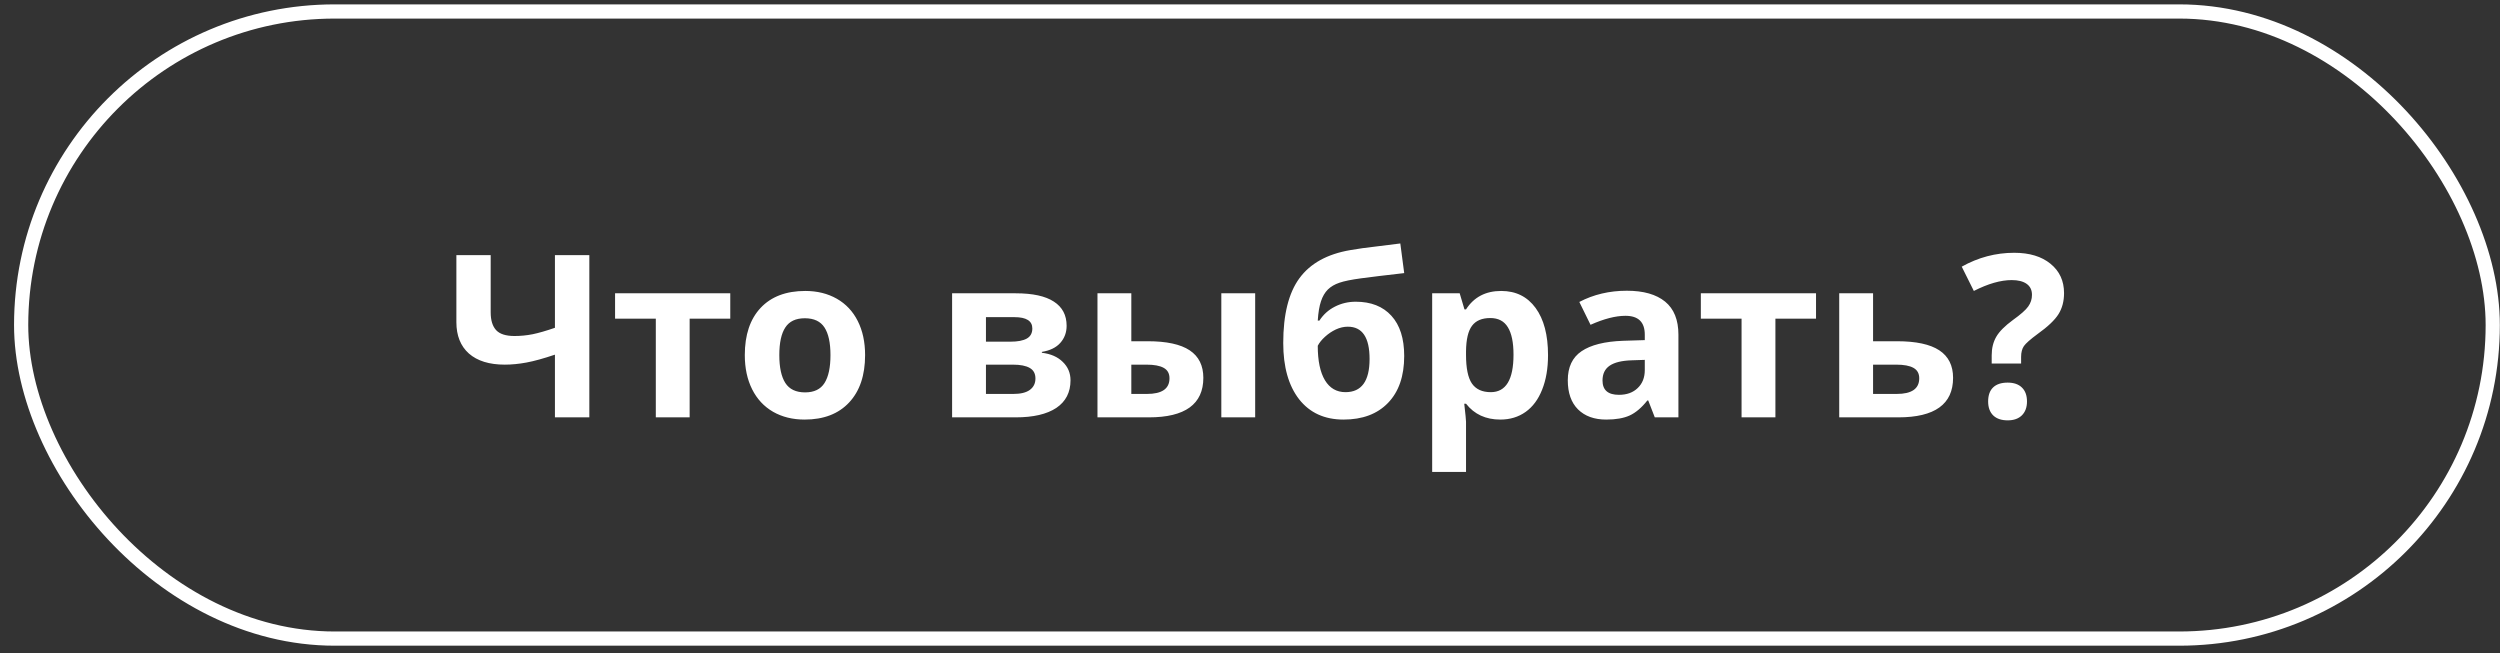 <?xml version="1.0" encoding="UTF-8"?> <svg xmlns="http://www.w3.org/2000/svg" width="176" height="46" viewBox="0 0 176 46" fill="none"><rect x="0" y="0" width="176" height="46" fill="#333333" stroke="none"/><rect x="1.489" y="0.808" width="174" height="44.149" rx="22.075" stroke="white"></rect><path d="M41.489 29.382H39.067V24.968C38.265 25.239 37.596 25.424 37.059 25.523C36.528 25.621 36.02 25.671 35.536 25.671C34.447 25.671 33.606 25.41 33.012 24.89C32.424 24.364 32.129 23.627 32.129 22.679V17.96H34.544V21.991C34.544 22.543 34.671 22.96 34.926 23.241C35.181 23.517 35.614 23.655 36.223 23.655C36.65 23.655 37.075 23.614 37.497 23.53C37.924 23.442 38.447 23.291 39.067 23.077V17.96H41.489V29.382ZM51.411 20.648V22.436H48.551V29.382H46.169V22.436H43.301V20.648H51.411ZM54.864 24.999C54.864 25.864 55.004 26.517 55.286 26.96C55.572 27.403 56.036 27.624 56.676 27.624C57.312 27.624 57.767 27.405 58.044 26.968C58.325 26.525 58.465 25.869 58.465 24.999C58.465 24.134 58.325 23.486 58.044 23.054C57.762 22.621 57.301 22.405 56.661 22.405C56.025 22.405 55.567 22.621 55.286 23.054C55.004 23.481 54.864 24.129 54.864 24.999ZM60.903 24.999C60.903 26.421 60.528 27.533 59.778 28.335C59.028 29.137 57.984 29.538 56.645 29.538C55.806 29.538 55.067 29.356 54.426 28.991C53.786 28.621 53.294 28.093 52.95 27.405C52.606 26.718 52.434 25.916 52.434 24.999C52.434 23.572 52.806 22.463 53.551 21.671C54.296 20.879 55.343 20.483 56.692 20.483C57.53 20.483 58.27 20.666 58.911 21.03C59.551 21.395 60.044 21.918 60.387 22.601C60.731 23.283 60.903 24.082 60.903 24.999ZM75.09 22.936C75.09 23.405 74.942 23.806 74.645 24.14C74.353 24.468 73.921 24.679 73.348 24.773V24.835C73.968 24.908 74.457 25.121 74.817 25.476C75.181 25.825 75.364 26.257 75.364 26.773C75.364 27.621 75.03 28.27 74.364 28.718C73.697 29.16 72.744 29.382 71.504 29.382H67.028V20.648L71.504 20.648C72.702 20.648 73.598 20.843 74.192 21.233C74.791 21.619 75.09 22.186 75.09 22.936ZM72.895 26.648C72.895 26.304 72.762 26.056 72.497 25.905C72.231 25.749 71.832 25.671 71.301 25.671H69.411V27.733H71.348C71.853 27.733 72.236 27.64 72.497 27.452C72.762 27.259 72.895 26.991 72.895 26.648ZM72.676 23.124C72.676 22.593 72.254 22.327 71.411 22.327H69.411V24.054H71.137C71.642 24.054 72.025 23.981 72.286 23.835C72.546 23.689 72.676 23.452 72.676 23.124ZM79.645 24.023H80.793C82.127 24.023 83.114 24.236 83.754 24.663C84.395 25.09 84.715 25.736 84.715 26.601C84.715 27.523 84.395 28.218 83.754 28.686C83.114 29.15 82.155 29.382 80.879 29.382L77.262 29.382V20.648H79.645V24.023ZM82.332 26.632C82.332 26.293 82.197 26.049 81.926 25.898C81.655 25.746 81.252 25.671 80.715 25.671H79.645V27.733H80.747C81.804 27.733 82.332 27.366 82.332 26.632ZM88.364 29.382H85.981V20.648H88.364V29.382ZM90.34 24.148C90.34 22.142 90.721 20.621 91.481 19.585C92.247 18.543 93.439 17.884 95.059 17.608C95.627 17.509 96.197 17.429 96.77 17.366C97.348 17.299 97.952 17.223 98.582 17.14L98.856 19.226C97.533 19.377 96.523 19.499 95.825 19.593C95.132 19.686 94.622 19.791 94.293 19.905C93.965 20.015 93.695 20.174 93.481 20.382C93.273 20.59 93.111 20.866 92.997 21.21C92.882 21.549 92.806 22.002 92.77 22.569H92.887C93.163 22.142 93.528 21.814 93.981 21.585C94.434 21.356 94.921 21.241 95.442 21.241C96.52 21.241 97.359 21.572 97.957 22.233C98.556 22.89 98.856 23.832 98.856 25.061C98.856 26.478 98.476 27.58 97.715 28.366C96.96 29.148 95.916 29.538 94.582 29.538C93.249 29.538 92.207 29.061 91.457 28.108C90.713 27.15 90.34 25.83 90.34 24.148ZM94.723 27.608C95.853 27.608 96.418 26.83 96.418 25.273C96.418 23.757 95.908 22.999 94.887 22.999C94.606 22.999 94.325 23.064 94.043 23.194C93.767 23.325 93.512 23.496 93.278 23.71C93.049 23.918 92.879 24.129 92.77 24.343C92.77 25.4 92.939 26.21 93.278 26.773C93.616 27.33 94.098 27.608 94.723 27.608ZM105.622 29.538C104.596 29.538 103.791 29.166 103.208 28.421H103.083C103.166 29.15 103.208 29.572 103.208 29.686V33.226H100.825V20.648H102.762L103.098 21.78H103.208C103.765 20.916 104.59 20.483 105.684 20.483C106.715 20.483 107.523 20.882 108.106 21.679C108.689 22.476 108.981 23.582 108.981 24.999C108.981 25.931 108.843 26.741 108.567 27.429C108.296 28.116 107.908 28.64 107.403 28.999C106.898 29.358 106.304 29.538 105.622 29.538ZM104.918 22.39C104.33 22.39 103.9 22.572 103.629 22.936C103.359 23.296 103.218 23.892 103.208 24.726V24.983C103.208 25.921 103.346 26.593 103.622 26.999C103.903 27.405 104.346 27.608 104.95 27.608C106.017 27.608 106.551 26.728 106.551 24.968C106.551 24.108 106.418 23.465 106.153 23.038C105.892 22.606 105.481 22.39 104.918 22.39ZM116.497 29.382L116.036 28.194H115.973C115.572 28.7 115.158 29.051 114.731 29.249C114.309 29.442 113.757 29.538 113.075 29.538C112.236 29.538 111.575 29.299 111.09 28.819C110.611 28.34 110.372 27.658 110.372 26.773C110.372 25.845 110.694 25.163 111.34 24.726C111.991 24.283 112.971 24.038 114.278 23.991L115.793 23.944V23.561C115.793 22.676 115.34 22.233 114.434 22.233C113.736 22.233 112.916 22.444 111.973 22.866L111.184 21.257C112.189 20.731 113.304 20.468 114.528 20.468C115.7 20.468 116.598 20.723 117.223 21.233C117.848 21.744 118.161 22.52 118.161 23.561V29.382H116.497ZM115.793 25.335L114.872 25.366C114.179 25.387 113.663 25.512 113.325 25.741C112.986 25.97 112.817 26.319 112.817 26.788C112.817 27.46 113.202 27.796 113.973 27.796C114.525 27.796 114.965 27.637 115.293 27.319C115.627 27.002 115.793 26.58 115.793 26.054V25.335ZM127.848 20.648V22.436H124.989V29.382H122.606V22.436H119.739V20.648H127.848ZM131.864 24.023H133.543C134.887 24.023 135.882 24.236 136.528 24.663C137.174 25.09 137.497 25.736 137.497 26.601C137.497 28.455 136.21 29.382 133.637 29.382H129.481V20.648H131.864V24.023ZM135.114 26.632C135.114 26.293 134.978 26.049 134.708 25.898C134.437 25.746 134.033 25.671 133.497 25.671H131.864V27.733H133.528C134.585 27.733 135.114 27.366 135.114 26.632ZM140.215 25.593V25.015C140.215 24.515 140.322 24.08 140.536 23.71C140.749 23.34 141.14 22.947 141.708 22.53C142.254 22.14 142.614 21.822 142.786 21.577C142.963 21.332 143.051 21.059 143.051 20.757C143.051 20.418 142.926 20.16 142.676 19.983C142.426 19.806 142.077 19.718 141.629 19.718C140.848 19.718 139.958 19.973 138.958 20.483L138.106 18.773C139.267 18.121 140.499 17.796 141.801 17.796C142.874 17.796 143.726 18.054 144.356 18.569C144.991 19.085 145.309 19.773 145.309 20.632C145.309 21.205 145.179 21.7 144.918 22.116C144.658 22.533 144.163 23.002 143.434 23.523C142.934 23.892 142.616 24.174 142.481 24.366C142.351 24.559 142.286 24.811 142.286 25.124V25.593H140.215ZM139.965 28.265C139.965 27.827 140.083 27.496 140.317 27.273C140.551 27.049 140.892 26.936 141.34 26.936C141.773 26.936 142.106 27.051 142.34 27.28C142.58 27.509 142.7 27.838 142.7 28.265C142.7 28.676 142.58 29.002 142.34 29.241C142.101 29.476 141.767 29.593 141.34 29.593C140.903 29.593 140.564 29.478 140.325 29.249C140.085 29.015 139.965 28.686 139.965 28.265Z" fill="white"></path></svg> 
